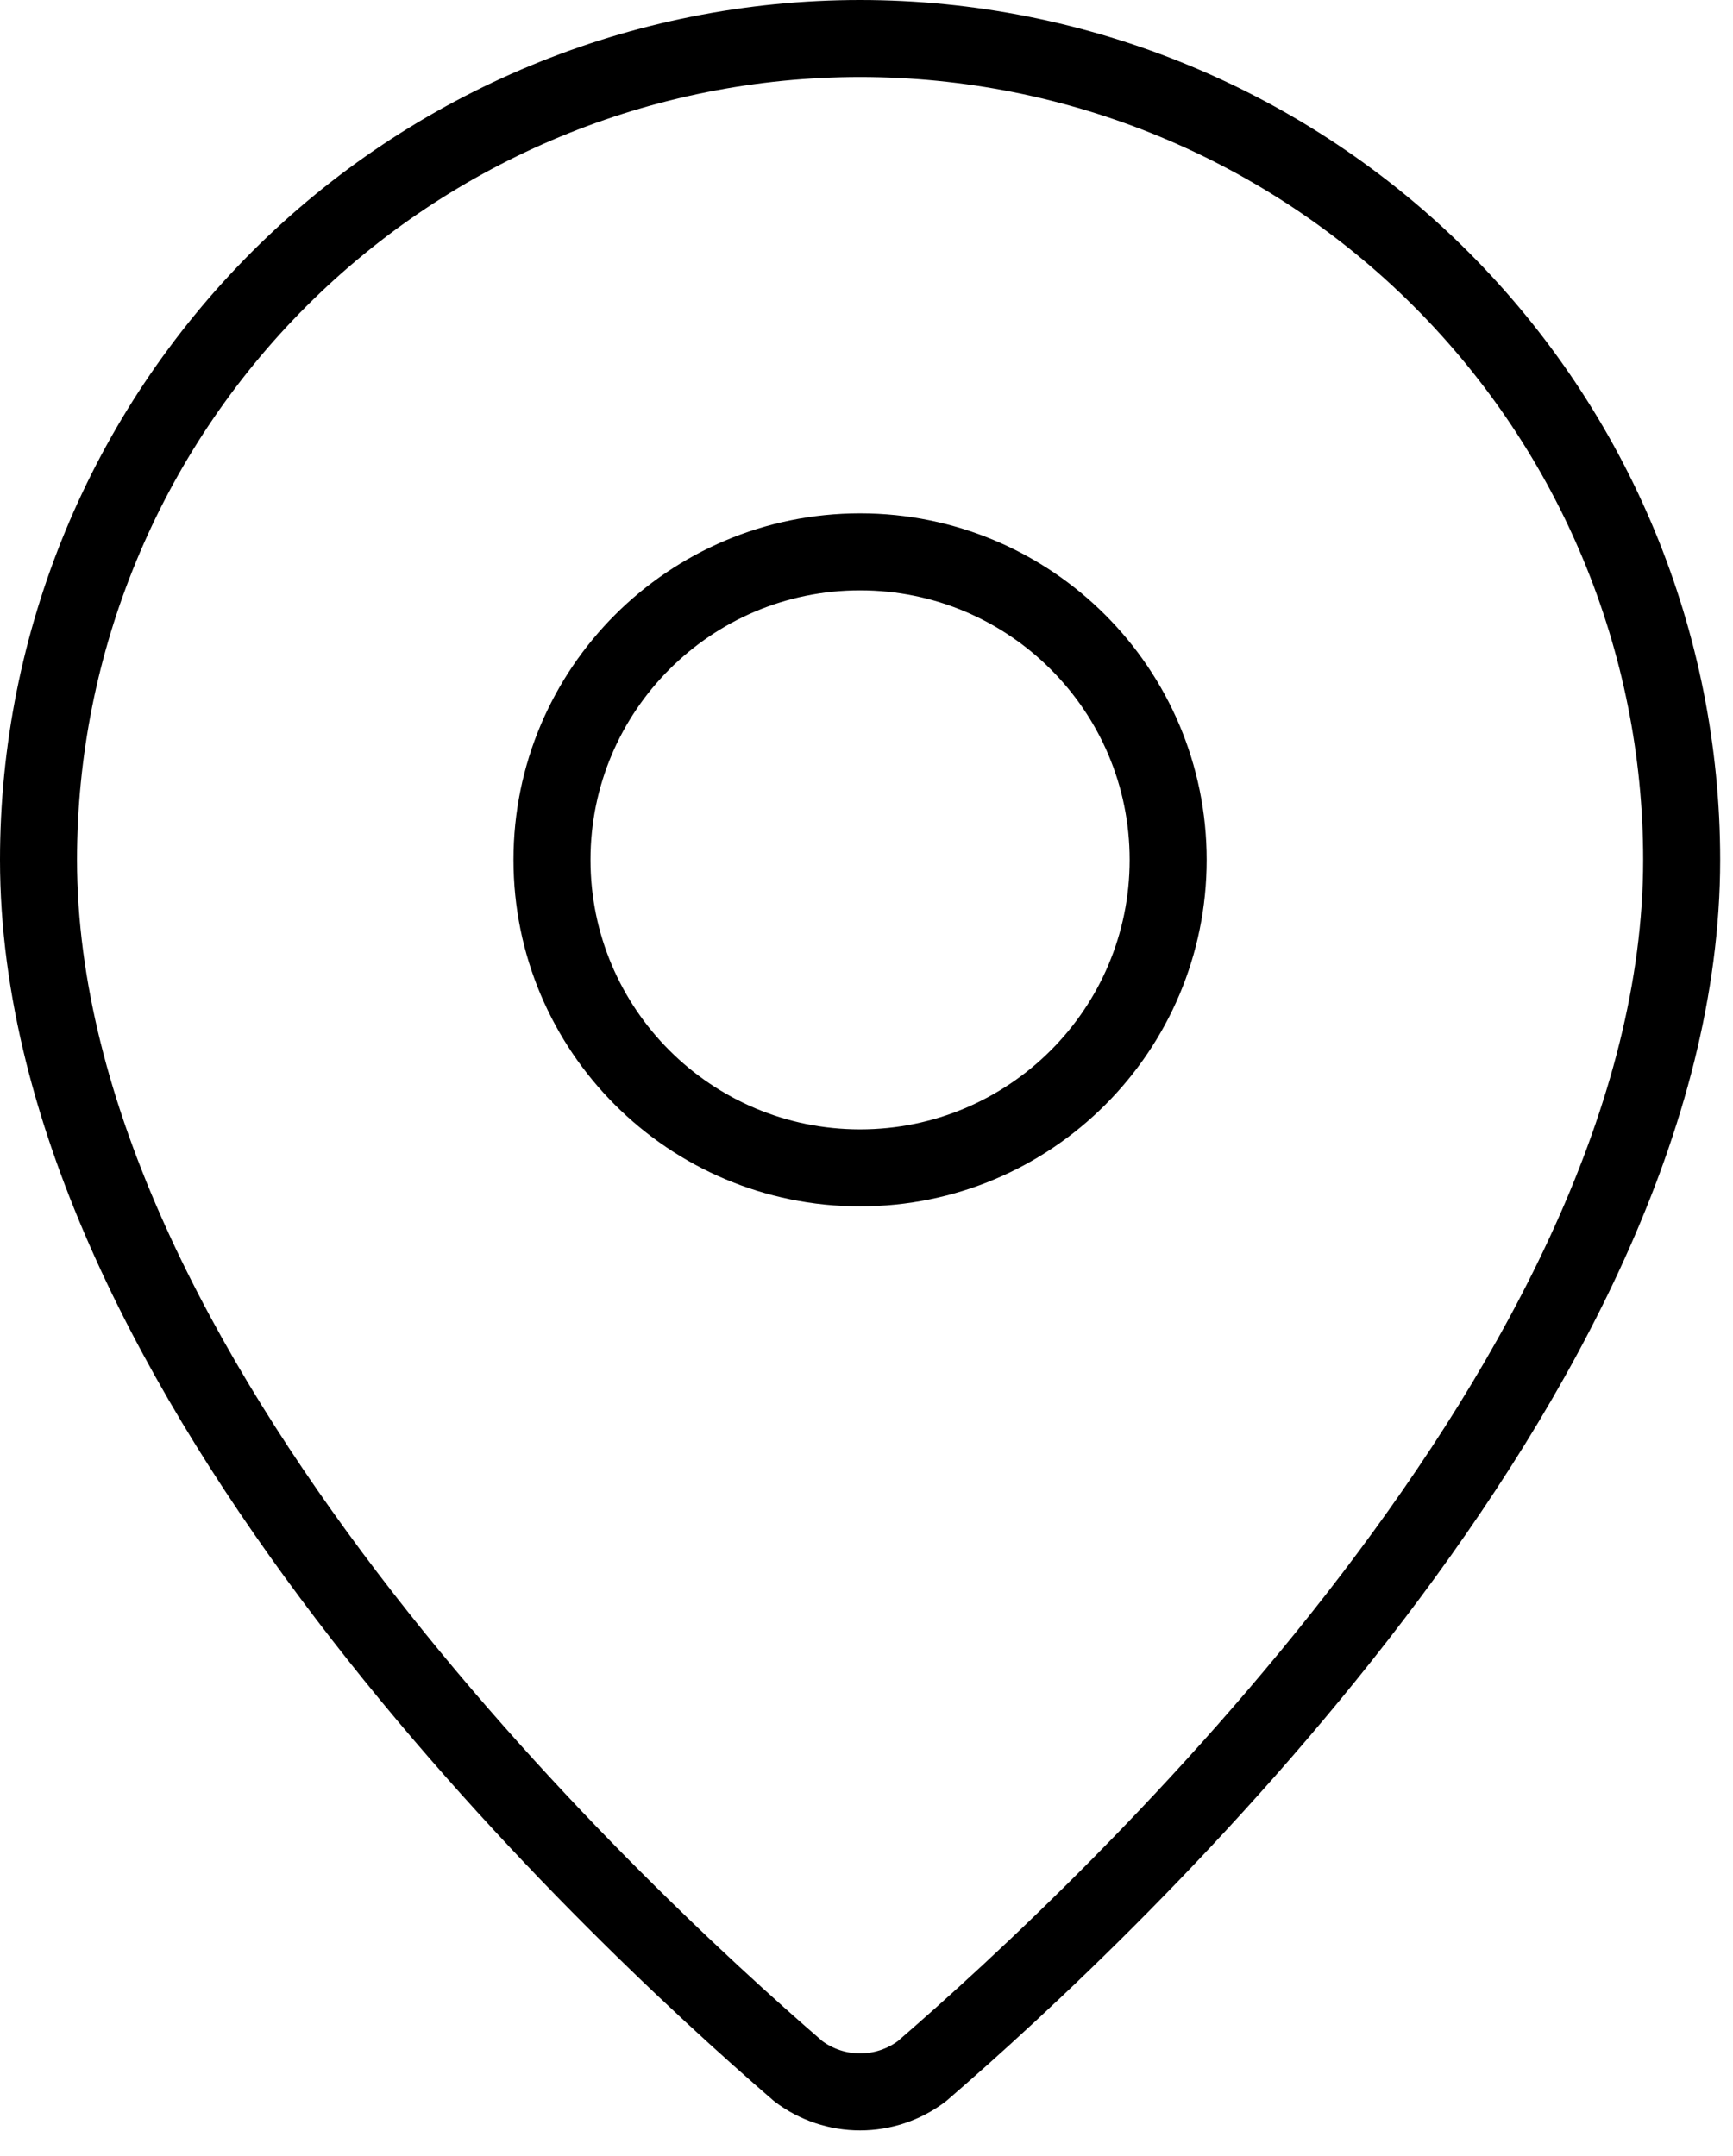 <svg width="45" height="56" viewBox="0 0 45 56" fill="none" xmlns="http://www.w3.org/2000/svg">
<path d="M43.667 22.333C43.667 35.648 28.896 49.515 23.936 53.797C23.474 54.145 22.912 54.333 22.333 54.333C21.755 54.333 21.193 54.145 20.731 53.797C15.771 49.515 1 35.648 1 22.333C1 16.675 3.248 11.249 7.248 7.248C11.249 3.248 16.675 1 22.333 1C27.991 1 33.417 3.248 37.418 7.248C41.419 11.249 43.667 16.675 43.667 22.333Z" stroke="black" stroke-width="2" stroke-linecap="round" stroke-linejoin="round"/>
<path d="M22.333 30.333C26.752 30.333 30.333 26.752 30.333 22.333C30.333 17.915 26.752 14.333 22.333 14.333C17.915 14.333 14.333 17.915 14.333 22.333C14.333 26.752 17.915 30.333 22.333 30.333Z" stroke="black" stroke-width="2" stroke-linecap="round" stroke-linejoin="round"/>
</svg>
